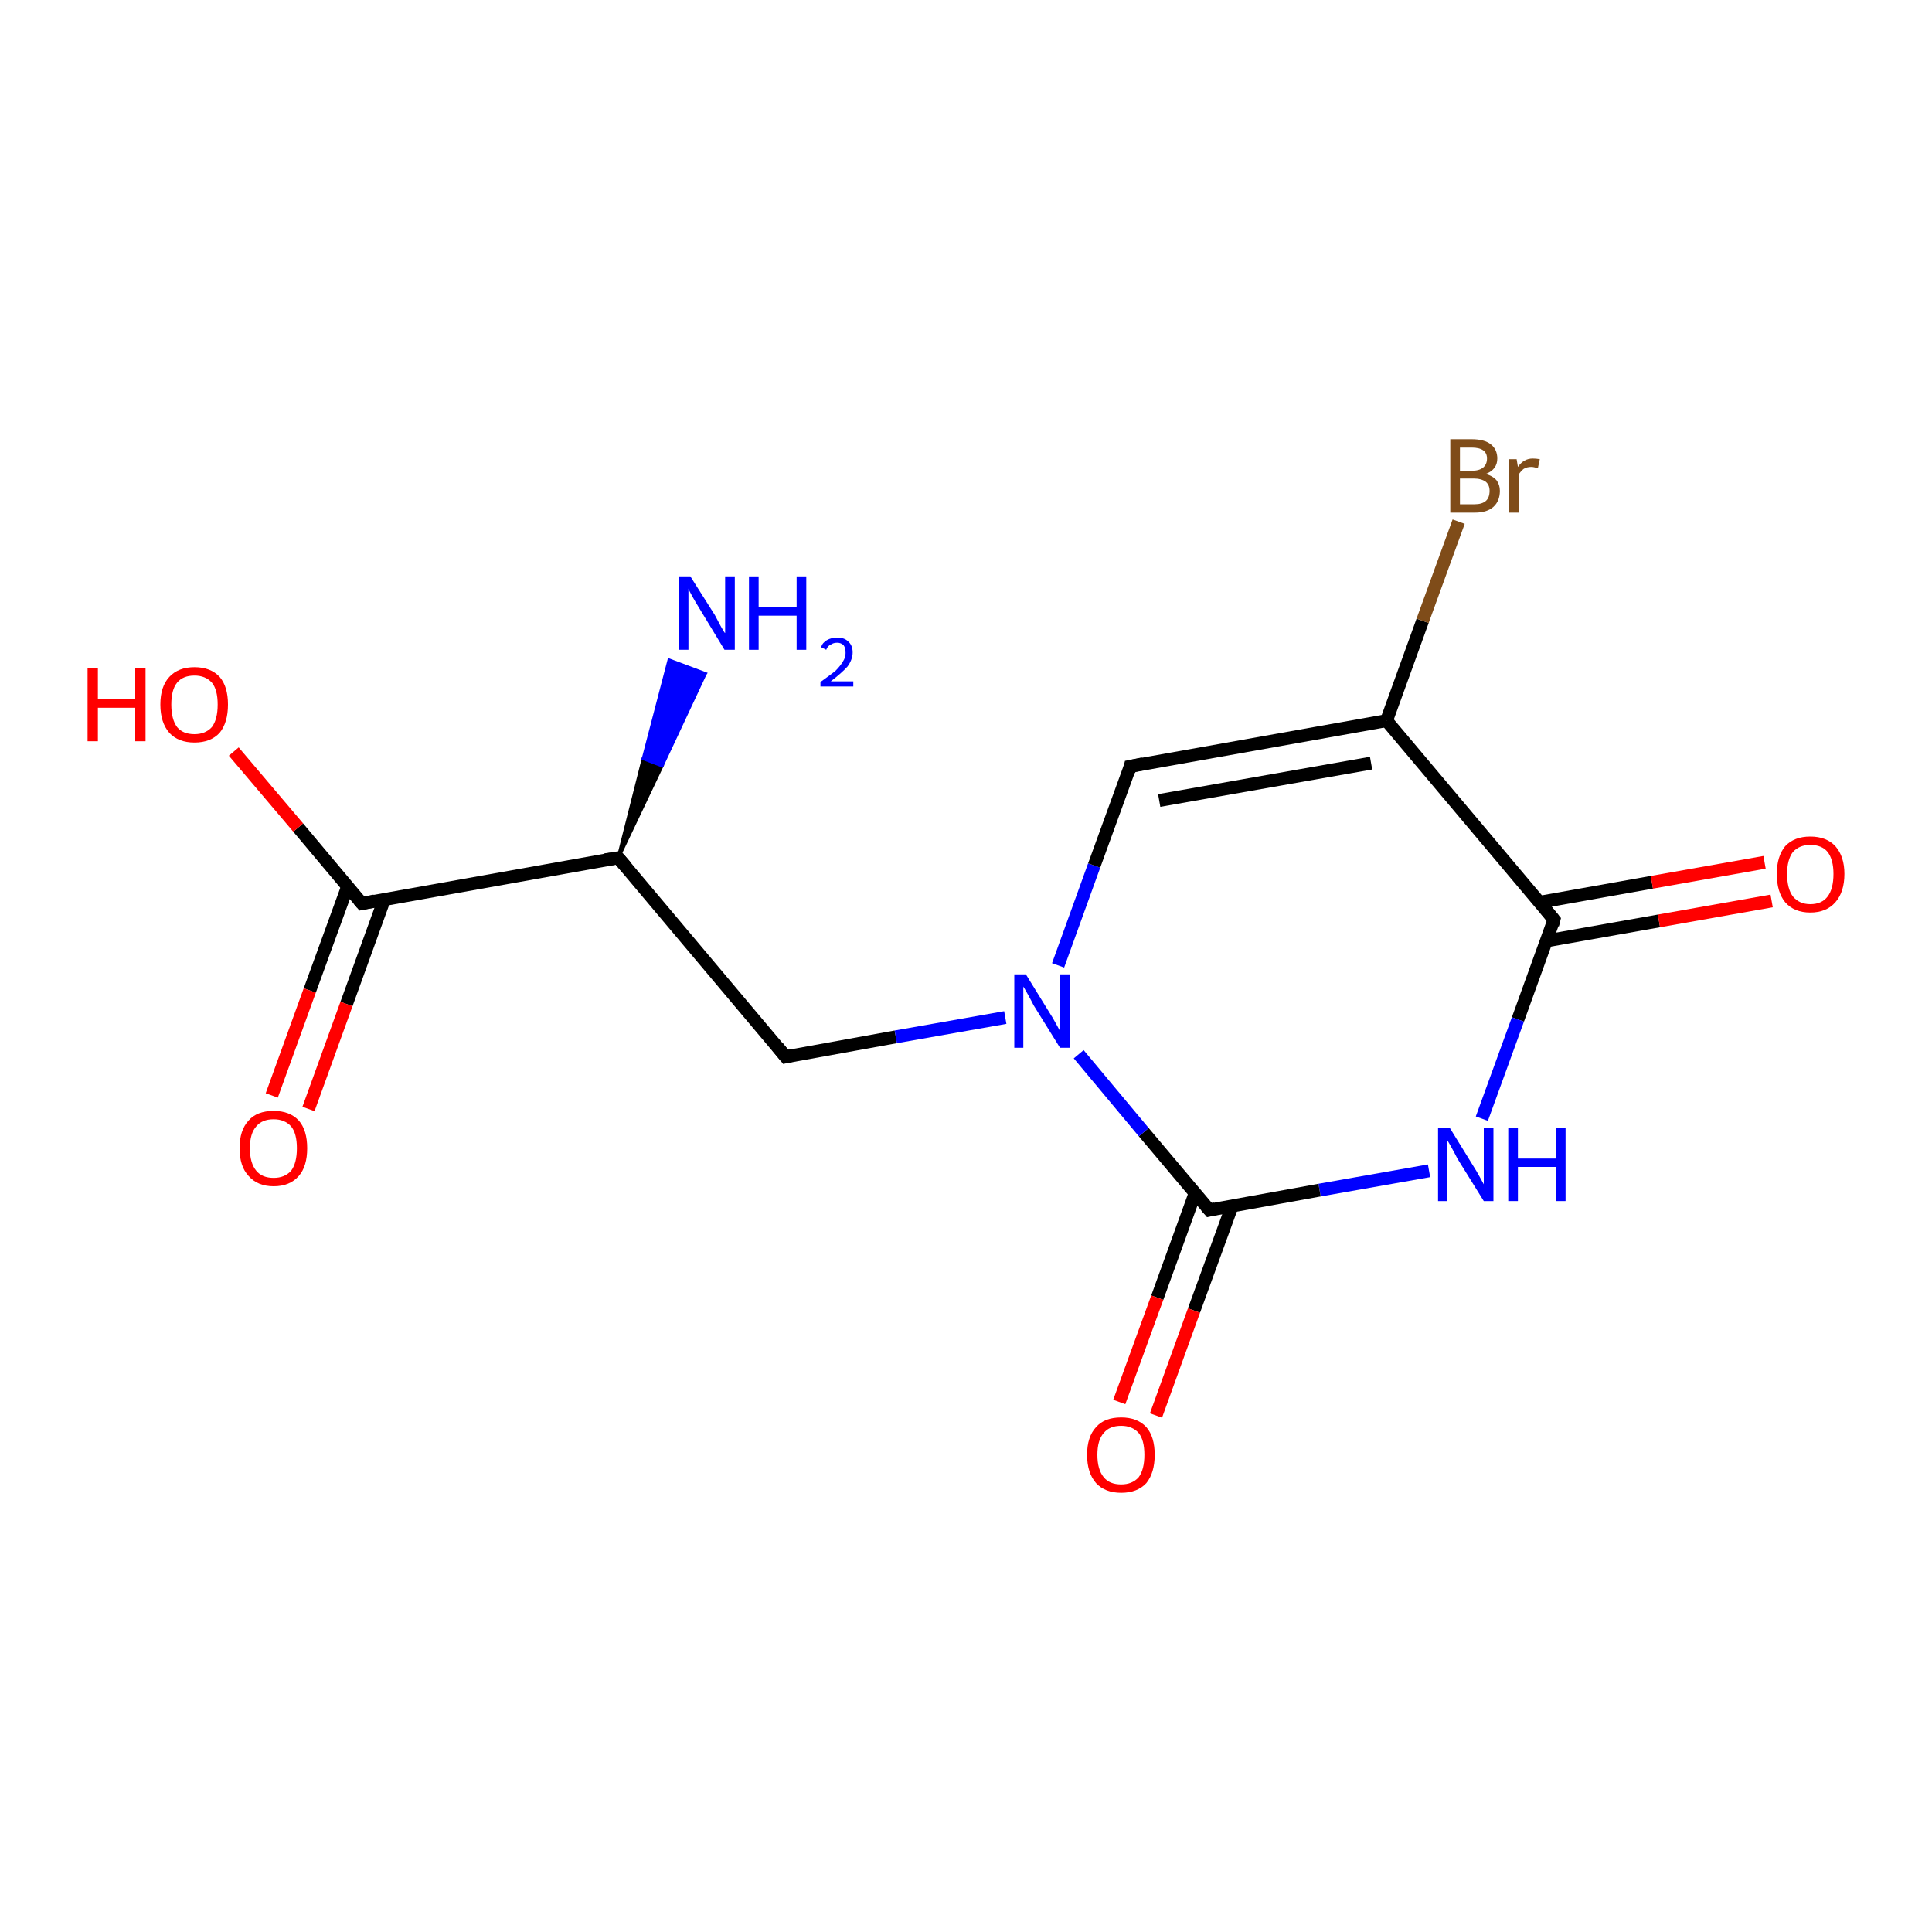 <?xml version='1.0' encoding='iso-8859-1'?>
<svg version='1.1' baseProfile='full'
              xmlns='http://www.w3.org/2000/svg'
                      xmlns:rdkit='http://www.rdkit.org/xml'
                      xmlns:xlink='http://www.w3.org/1999/xlink'
                  xml:space='preserve'
width='300px' height='300px' viewBox='0 0 300 300'>
<!-- END OF HEADER -->
<rect style='opacity:1.0;fill:#FFFFFF;stroke:none' width='300.0' height='300.0' x='0.0' y='0.0'> </rect>
<path class='bond-0 atom-1 atom-0' d='M 96.0,133.2 L 99.9,117.8 L 102.8,118.9 Z' style='fill:#000000;fill-rule:evenodd;fill-opacity:1;stroke:#000000;stroke-width:0.5px;stroke-linecap:butt;stroke-linejoin:miter;stroke-opacity:1;' />
<path class='bond-0 atom-1 atom-0' d='M 99.9,117.8 L 109.5,104.6 L 103.9,102.5 Z' style='fill:#0000FF;fill-rule:evenodd;fill-opacity:1;stroke:#0000FF;stroke-width:0.5px;stroke-linecap:butt;stroke-linejoin:miter;stroke-opacity:1;' />
<path class='bond-0 atom-1 atom-0' d='M 99.9,117.8 L 102.8,118.9 L 109.5,104.6 Z' style='fill:#0000FF;fill-rule:evenodd;fill-opacity:1;stroke:#0000FF;stroke-width:0.5px;stroke-linecap:butt;stroke-linejoin:miter;stroke-opacity:1;' />
<path class='bond-1 atom-1 atom-2' d='M 96.0,133.2 L 122.0,164.1' style='fill:none;fill-rule:evenodd;stroke:#000000;stroke-width:2.0px;stroke-linecap:butt;stroke-linejoin:miter;stroke-opacity:1' />
<path class='bond-2 atom-2 atom-3' d='M 122.0,164.1 L 139.1,161.0' style='fill:none;fill-rule:evenodd;stroke:#000000;stroke-width:2.0px;stroke-linecap:butt;stroke-linejoin:miter;stroke-opacity:1' />
<path class='bond-2 atom-2 atom-3' d='M 139.1,161.0 L 156.1,158.0' style='fill:none;fill-rule:evenodd;stroke:#0000FF;stroke-width:2.0px;stroke-linecap:butt;stroke-linejoin:miter;stroke-opacity:1' />
<path class='bond-3 atom-3 atom-4' d='M 164.3,149.9 L 169.9,134.4' style='fill:none;fill-rule:evenodd;stroke:#0000FF;stroke-width:2.0px;stroke-linecap:butt;stroke-linejoin:miter;stroke-opacity:1' />
<path class='bond-3 atom-3 atom-4' d='M 169.9,134.4 L 175.5,119.0' style='fill:none;fill-rule:evenodd;stroke:#000000;stroke-width:2.0px;stroke-linecap:butt;stroke-linejoin:miter;stroke-opacity:1' />
<path class='bond-4 atom-4 atom-5' d='M 175.5,119.0 L 215.3,111.9' style='fill:none;fill-rule:evenodd;stroke:#000000;stroke-width:2.0px;stroke-linecap:butt;stroke-linejoin:miter;stroke-opacity:1' />
<path class='bond-4 atom-4 atom-5' d='M 180.0,124.3 L 212.9,118.5' style='fill:none;fill-rule:evenodd;stroke:#000000;stroke-width:2.0px;stroke-linecap:butt;stroke-linejoin:miter;stroke-opacity:1' />
<path class='bond-5 atom-5 atom-6' d='M 215.3,111.9 L 220.9,96.4' style='fill:none;fill-rule:evenodd;stroke:#000000;stroke-width:2.0px;stroke-linecap:butt;stroke-linejoin:miter;stroke-opacity:1' />
<path class='bond-5 atom-5 atom-6' d='M 220.9,96.4 L 226.5,81.0' style='fill:none;fill-rule:evenodd;stroke:#7F4C19;stroke-width:2.0px;stroke-linecap:butt;stroke-linejoin:miter;stroke-opacity:1' />
<path class='bond-6 atom-5 atom-7' d='M 215.3,111.9 L 241.3,142.8' style='fill:none;fill-rule:evenodd;stroke:#000000;stroke-width:2.0px;stroke-linecap:butt;stroke-linejoin:miter;stroke-opacity:1' />
<path class='bond-7 atom-7 atom-8' d='M 240.1,146.1 L 257.6,143.0' style='fill:none;fill-rule:evenodd;stroke:#000000;stroke-width:2.0px;stroke-linecap:butt;stroke-linejoin:miter;stroke-opacity:1' />
<path class='bond-7 atom-7 atom-8' d='M 257.6,143.0 L 275.1,139.9' style='fill:none;fill-rule:evenodd;stroke:#FF0000;stroke-width:2.0px;stroke-linecap:butt;stroke-linejoin:miter;stroke-opacity:1' />
<path class='bond-7 atom-7 atom-8' d='M 239.1,140.1 L 256.5,137.0' style='fill:none;fill-rule:evenodd;stroke:#000000;stroke-width:2.0px;stroke-linecap:butt;stroke-linejoin:miter;stroke-opacity:1' />
<path class='bond-7 atom-7 atom-8' d='M 256.5,137.0 L 274.0,133.9' style='fill:none;fill-rule:evenodd;stroke:#FF0000;stroke-width:2.0px;stroke-linecap:butt;stroke-linejoin:miter;stroke-opacity:1' />
<path class='bond-8 atom-7 atom-9' d='M 241.3,142.8 L 235.7,158.3' style='fill:none;fill-rule:evenodd;stroke:#000000;stroke-width:2.0px;stroke-linecap:butt;stroke-linejoin:miter;stroke-opacity:1' />
<path class='bond-8 atom-7 atom-9' d='M 235.7,158.3 L 230.1,173.7' style='fill:none;fill-rule:evenodd;stroke:#0000FF;stroke-width:2.0px;stroke-linecap:butt;stroke-linejoin:miter;stroke-opacity:1' />
<path class='bond-9 atom-9 atom-10' d='M 221.9,181.8 L 204.9,184.8' style='fill:none;fill-rule:evenodd;stroke:#0000FF;stroke-width:2.0px;stroke-linecap:butt;stroke-linejoin:miter;stroke-opacity:1' />
<path class='bond-9 atom-9 atom-10' d='M 204.9,184.8 L 187.8,187.9' style='fill:none;fill-rule:evenodd;stroke:#000000;stroke-width:2.0px;stroke-linecap:butt;stroke-linejoin:miter;stroke-opacity:1' />
<path class='bond-10 atom-10 atom-11' d='M 185.6,185.2 L 179.7,201.5' style='fill:none;fill-rule:evenodd;stroke:#000000;stroke-width:2.0px;stroke-linecap:butt;stroke-linejoin:miter;stroke-opacity:1' />
<path class='bond-10 atom-10 atom-11' d='M 179.7,201.5 L 173.8,217.7' style='fill:none;fill-rule:evenodd;stroke:#FF0000;stroke-width:2.0px;stroke-linecap:butt;stroke-linejoin:miter;stroke-opacity:1' />
<path class='bond-10 atom-10 atom-11' d='M 191.3,187.3 L 185.4,203.5' style='fill:none;fill-rule:evenodd;stroke:#000000;stroke-width:2.0px;stroke-linecap:butt;stroke-linejoin:miter;stroke-opacity:1' />
<path class='bond-10 atom-10 atom-11' d='M 185.4,203.5 L 179.5,219.8' style='fill:none;fill-rule:evenodd;stroke:#FF0000;stroke-width:2.0px;stroke-linecap:butt;stroke-linejoin:miter;stroke-opacity:1' />
<path class='bond-11 atom-1 atom-12' d='M 96.0,133.2 L 56.2,140.3' style='fill:none;fill-rule:evenodd;stroke:#000000;stroke-width:2.0px;stroke-linecap:butt;stroke-linejoin:miter;stroke-opacity:1' />
<path class='bond-12 atom-12 atom-13' d='M 56.2,140.3 L 46.3,128.5' style='fill:none;fill-rule:evenodd;stroke:#000000;stroke-width:2.0px;stroke-linecap:butt;stroke-linejoin:miter;stroke-opacity:1' />
<path class='bond-12 atom-12 atom-13' d='M 46.3,128.5 L 36.3,116.7' style='fill:none;fill-rule:evenodd;stroke:#FF0000;stroke-width:2.0px;stroke-linecap:butt;stroke-linejoin:miter;stroke-opacity:1' />
<path class='bond-13 atom-12 atom-14' d='M 54.0,137.6 L 48.1,153.8' style='fill:none;fill-rule:evenodd;stroke:#000000;stroke-width:2.0px;stroke-linecap:butt;stroke-linejoin:miter;stroke-opacity:1' />
<path class='bond-13 atom-12 atom-14' d='M 48.1,153.8 L 42.2,170.1' style='fill:none;fill-rule:evenodd;stroke:#FF0000;stroke-width:2.0px;stroke-linecap:butt;stroke-linejoin:miter;stroke-opacity:1' />
<path class='bond-13 atom-12 atom-14' d='M 59.7,139.6 L 53.8,155.9' style='fill:none;fill-rule:evenodd;stroke:#000000;stroke-width:2.0px;stroke-linecap:butt;stroke-linejoin:miter;stroke-opacity:1' />
<path class='bond-13 atom-12 atom-14' d='M 53.8,155.9 L 47.9,172.2' style='fill:none;fill-rule:evenodd;stroke:#FF0000;stroke-width:2.0px;stroke-linecap:butt;stroke-linejoin:miter;stroke-opacity:1' />
<path class='bond-14 atom-10 atom-3' d='M 187.8,187.9 L 177.6,175.8' style='fill:none;fill-rule:evenodd;stroke:#000000;stroke-width:2.0px;stroke-linecap:butt;stroke-linejoin:miter;stroke-opacity:1' />
<path class='bond-14 atom-10 atom-3' d='M 177.6,175.8 L 167.5,163.7' style='fill:none;fill-rule:evenodd;stroke:#0000FF;stroke-width:2.0px;stroke-linecap:butt;stroke-linejoin:miter;stroke-opacity:1' />
<path d='M 97.3,134.7 L 96.0,133.2 L 94.0,133.5' style='fill:none;stroke:#000000;stroke-width:2.0px;stroke-linecap:butt;stroke-linejoin:miter;stroke-opacity:1;' />
<path d='M 120.7,162.5 L 122.0,164.1 L 122.9,163.9' style='fill:none;stroke:#000000;stroke-width:2.0px;stroke-linecap:butt;stroke-linejoin:miter;stroke-opacity:1;' />
<path d='M 175.3,119.8 L 175.5,119.0 L 177.5,118.6' style='fill:none;stroke:#000000;stroke-width:2.0px;stroke-linecap:butt;stroke-linejoin:miter;stroke-opacity:1;' />
<path d='M 240.0,141.2 L 241.3,142.8 L 241.1,143.6' style='fill:none;stroke:#000000;stroke-width:2.0px;stroke-linecap:butt;stroke-linejoin:miter;stroke-opacity:1;' />
<path d='M 188.7,187.7 L 187.8,187.9 L 187.3,187.3' style='fill:none;stroke:#000000;stroke-width:2.0px;stroke-linecap:butt;stroke-linejoin:miter;stroke-opacity:1;' />
<path d='M 58.2,139.9 L 56.2,140.3 L 55.7,139.7' style='fill:none;stroke:#000000;stroke-width:2.0px;stroke-linecap:butt;stroke-linejoin:miter;stroke-opacity:1;' />
<path class='atom-0' d='M 107.2 89.5
L 111.0 95.5
Q 111.3 96.1, 111.9 97.2
Q 112.5 98.3, 112.6 98.3
L 112.6 89.5
L 114.1 89.5
L 114.1 100.9
L 112.5 100.9
L 108.5 94.3
Q 108.0 93.5, 107.5 92.6
Q 107.0 91.7, 106.9 91.4
L 106.9 100.9
L 105.4 100.9
L 105.4 89.5
L 107.2 89.5
' fill='#0000FF'/>
<path class='atom-0' d='M 116.3 89.5
L 117.8 89.5
L 117.8 94.3
L 123.7 94.3
L 123.7 89.5
L 125.2 89.5
L 125.2 100.9
L 123.7 100.9
L 123.7 95.6
L 117.8 95.6
L 117.8 100.9
L 116.3 100.9
L 116.3 89.5
' fill='#0000FF'/>
<path class='atom-0' d='M 127.5 100.5
Q 127.7 99.8, 128.4 99.4
Q 129.1 99.0, 130.0 99.0
Q 131.1 99.0, 131.7 99.6
Q 132.4 100.2, 132.4 101.3
Q 132.4 102.4, 131.6 103.5
Q 130.7 104.5, 129.0 105.8
L 132.5 105.8
L 132.5 106.6
L 127.4 106.6
L 127.4 105.9
Q 128.8 104.9, 129.7 104.2
Q 130.5 103.4, 130.9 102.7
Q 131.3 102.1, 131.3 101.4
Q 131.3 100.6, 131.0 100.2
Q 130.6 99.8, 130.0 99.8
Q 129.4 99.8, 129.0 100.1
Q 128.5 100.3, 128.3 100.9
L 127.5 100.5
' fill='#0000FF'/>
<path class='atom-3' d='M 159.3 151.3
L 163.0 157.3
Q 163.4 157.9, 164.0 159.0
Q 164.6 160.1, 164.6 160.1
L 164.6 151.3
L 166.1 151.3
L 166.1 162.7
L 164.6 162.7
L 160.5 156.1
Q 160.1 155.3, 159.6 154.4
Q 159.1 153.5, 158.9 153.2
L 158.9 162.7
L 157.5 162.7
L 157.5 151.3
L 159.3 151.3
' fill='#0000FF'/>
<path class='atom-6' d='M 230.7 73.6
Q 231.8 73.9, 232.4 74.6
Q 232.9 75.3, 232.9 76.2
Q 232.9 77.8, 231.9 78.7
Q 230.9 79.6, 229.0 79.6
L 225.2 79.6
L 225.2 68.2
L 228.5 68.2
Q 230.5 68.2, 231.5 69.0
Q 232.5 69.8, 232.5 71.2
Q 232.5 72.9, 230.7 73.6
M 226.7 69.5
L 226.7 73.1
L 228.5 73.1
Q 229.7 73.1, 230.3 72.6
Q 230.9 72.1, 230.9 71.2
Q 230.9 69.5, 228.5 69.5
L 226.7 69.5
M 229.0 78.3
Q 230.1 78.3, 230.7 77.8
Q 231.3 77.3, 231.3 76.2
Q 231.3 75.3, 230.7 74.8
Q 230.0 74.3, 228.8 74.3
L 226.7 74.3
L 226.7 78.3
L 229.0 78.3
' fill='#7F4C19'/>
<path class='atom-6' d='M 235.5 71.3
L 235.7 72.5
Q 236.6 71.2, 238.0 71.2
Q 238.5 71.2, 239.1 71.3
L 238.8 72.7
Q 238.1 72.5, 237.8 72.5
Q 237.1 72.5, 236.6 72.8
Q 236.2 73.1, 235.8 73.7
L 235.8 79.6
L 234.3 79.6
L 234.3 71.3
L 235.5 71.3
' fill='#7F4C19'/>
<path class='atom-8' d='M 275.9 135.7
Q 275.9 133.0, 277.2 131.4
Q 278.6 129.9, 281.1 129.9
Q 283.6 129.9, 285.0 131.4
Q 286.4 133.0, 286.4 135.7
Q 286.4 138.5, 285.0 140.1
Q 283.6 141.7, 281.1 141.7
Q 278.6 141.7, 277.2 140.1
Q 275.9 138.5, 275.9 135.7
M 281.1 140.4
Q 282.9 140.4, 283.8 139.2
Q 284.7 138.0, 284.7 135.7
Q 284.7 133.5, 283.8 132.3
Q 282.9 131.2, 281.1 131.2
Q 279.4 131.2, 278.4 132.3
Q 277.5 133.5, 277.5 135.7
Q 277.5 138.0, 278.4 139.2
Q 279.4 140.4, 281.1 140.4
' fill='#FF0000'/>
<path class='atom-9' d='M 225.1 175.1
L 228.8 181.1
Q 229.2 181.7, 229.8 182.8
Q 230.4 183.9, 230.4 183.9
L 230.4 175.1
L 231.9 175.1
L 231.9 186.5
L 230.4 186.5
L 226.3 179.9
Q 225.9 179.1, 225.4 178.2
Q 224.9 177.3, 224.7 177.0
L 224.7 186.5
L 223.3 186.5
L 223.3 175.1
L 225.1 175.1
' fill='#0000FF'/>
<path class='atom-9' d='M 234.2 175.1
L 235.7 175.1
L 235.7 179.9
L 241.6 179.9
L 241.6 175.1
L 243.1 175.1
L 243.1 186.5
L 241.6 186.5
L 241.6 181.2
L 235.7 181.2
L 235.7 186.5
L 234.2 186.5
L 234.2 175.1
' fill='#0000FF'/>
<path class='atom-11' d='M 168.8 225.9
Q 168.8 223.1, 170.2 221.6
Q 171.5 220.1, 174.1 220.1
Q 176.6 220.1, 178.0 221.6
Q 179.3 223.1, 179.3 225.9
Q 179.3 228.7, 178.0 230.3
Q 176.6 231.8, 174.1 231.8
Q 171.6 231.8, 170.2 230.3
Q 168.8 228.7, 168.8 225.9
M 174.1 230.5
Q 175.8 230.5, 176.8 229.4
Q 177.7 228.2, 177.7 225.9
Q 177.7 223.6, 176.8 222.5
Q 175.8 221.4, 174.1 221.4
Q 172.3 221.4, 171.4 222.5
Q 170.4 223.6, 170.4 225.9
Q 170.4 228.2, 171.4 229.4
Q 172.3 230.5, 174.1 230.5
' fill='#FF0000'/>
<path class='atom-13' d='M 13.6 103.7
L 15.2 103.7
L 15.2 108.6
L 21.0 108.6
L 21.0 103.7
L 22.6 103.7
L 22.6 115.1
L 21.0 115.1
L 21.0 109.9
L 15.2 109.9
L 15.2 115.1
L 13.6 115.1
L 13.6 103.7
' fill='#FF0000'/>
<path class='atom-13' d='M 24.9 109.4
Q 24.9 106.6, 26.3 105.1
Q 27.7 103.6, 30.2 103.6
Q 32.7 103.6, 34.1 105.1
Q 35.4 106.6, 35.4 109.4
Q 35.4 112.2, 34.1 113.8
Q 32.7 115.3, 30.2 115.3
Q 27.7 115.3, 26.3 113.8
Q 24.9 112.2, 24.9 109.4
M 30.2 114.0
Q 31.9 114.0, 32.9 112.9
Q 33.8 111.7, 33.8 109.4
Q 33.8 107.1, 32.9 106.0
Q 31.9 104.9, 30.2 104.9
Q 28.4 104.9, 27.5 106.0
Q 26.6 107.1, 26.6 109.4
Q 26.6 111.7, 27.5 112.9
Q 28.4 114.0, 30.2 114.0
' fill='#FF0000'/>
<path class='atom-14' d='M 37.2 178.3
Q 37.2 175.5, 38.6 174.0
Q 39.9 172.5, 42.5 172.5
Q 45.0 172.5, 46.4 174.0
Q 47.7 175.5, 47.7 178.3
Q 47.7 181.1, 46.4 182.6
Q 45.0 184.2, 42.5 184.2
Q 40.0 184.2, 38.6 182.6
Q 37.2 181.1, 37.2 178.3
M 42.5 182.9
Q 44.2 182.9, 45.2 181.8
Q 46.1 180.6, 46.1 178.3
Q 46.1 176.0, 45.2 174.9
Q 44.2 173.8, 42.5 173.8
Q 40.7 173.8, 39.8 174.9
Q 38.8 176.0, 38.8 178.3
Q 38.8 180.6, 39.8 181.8
Q 40.7 182.9, 42.5 182.9
' fill='#FF0000'/>
</svg>
